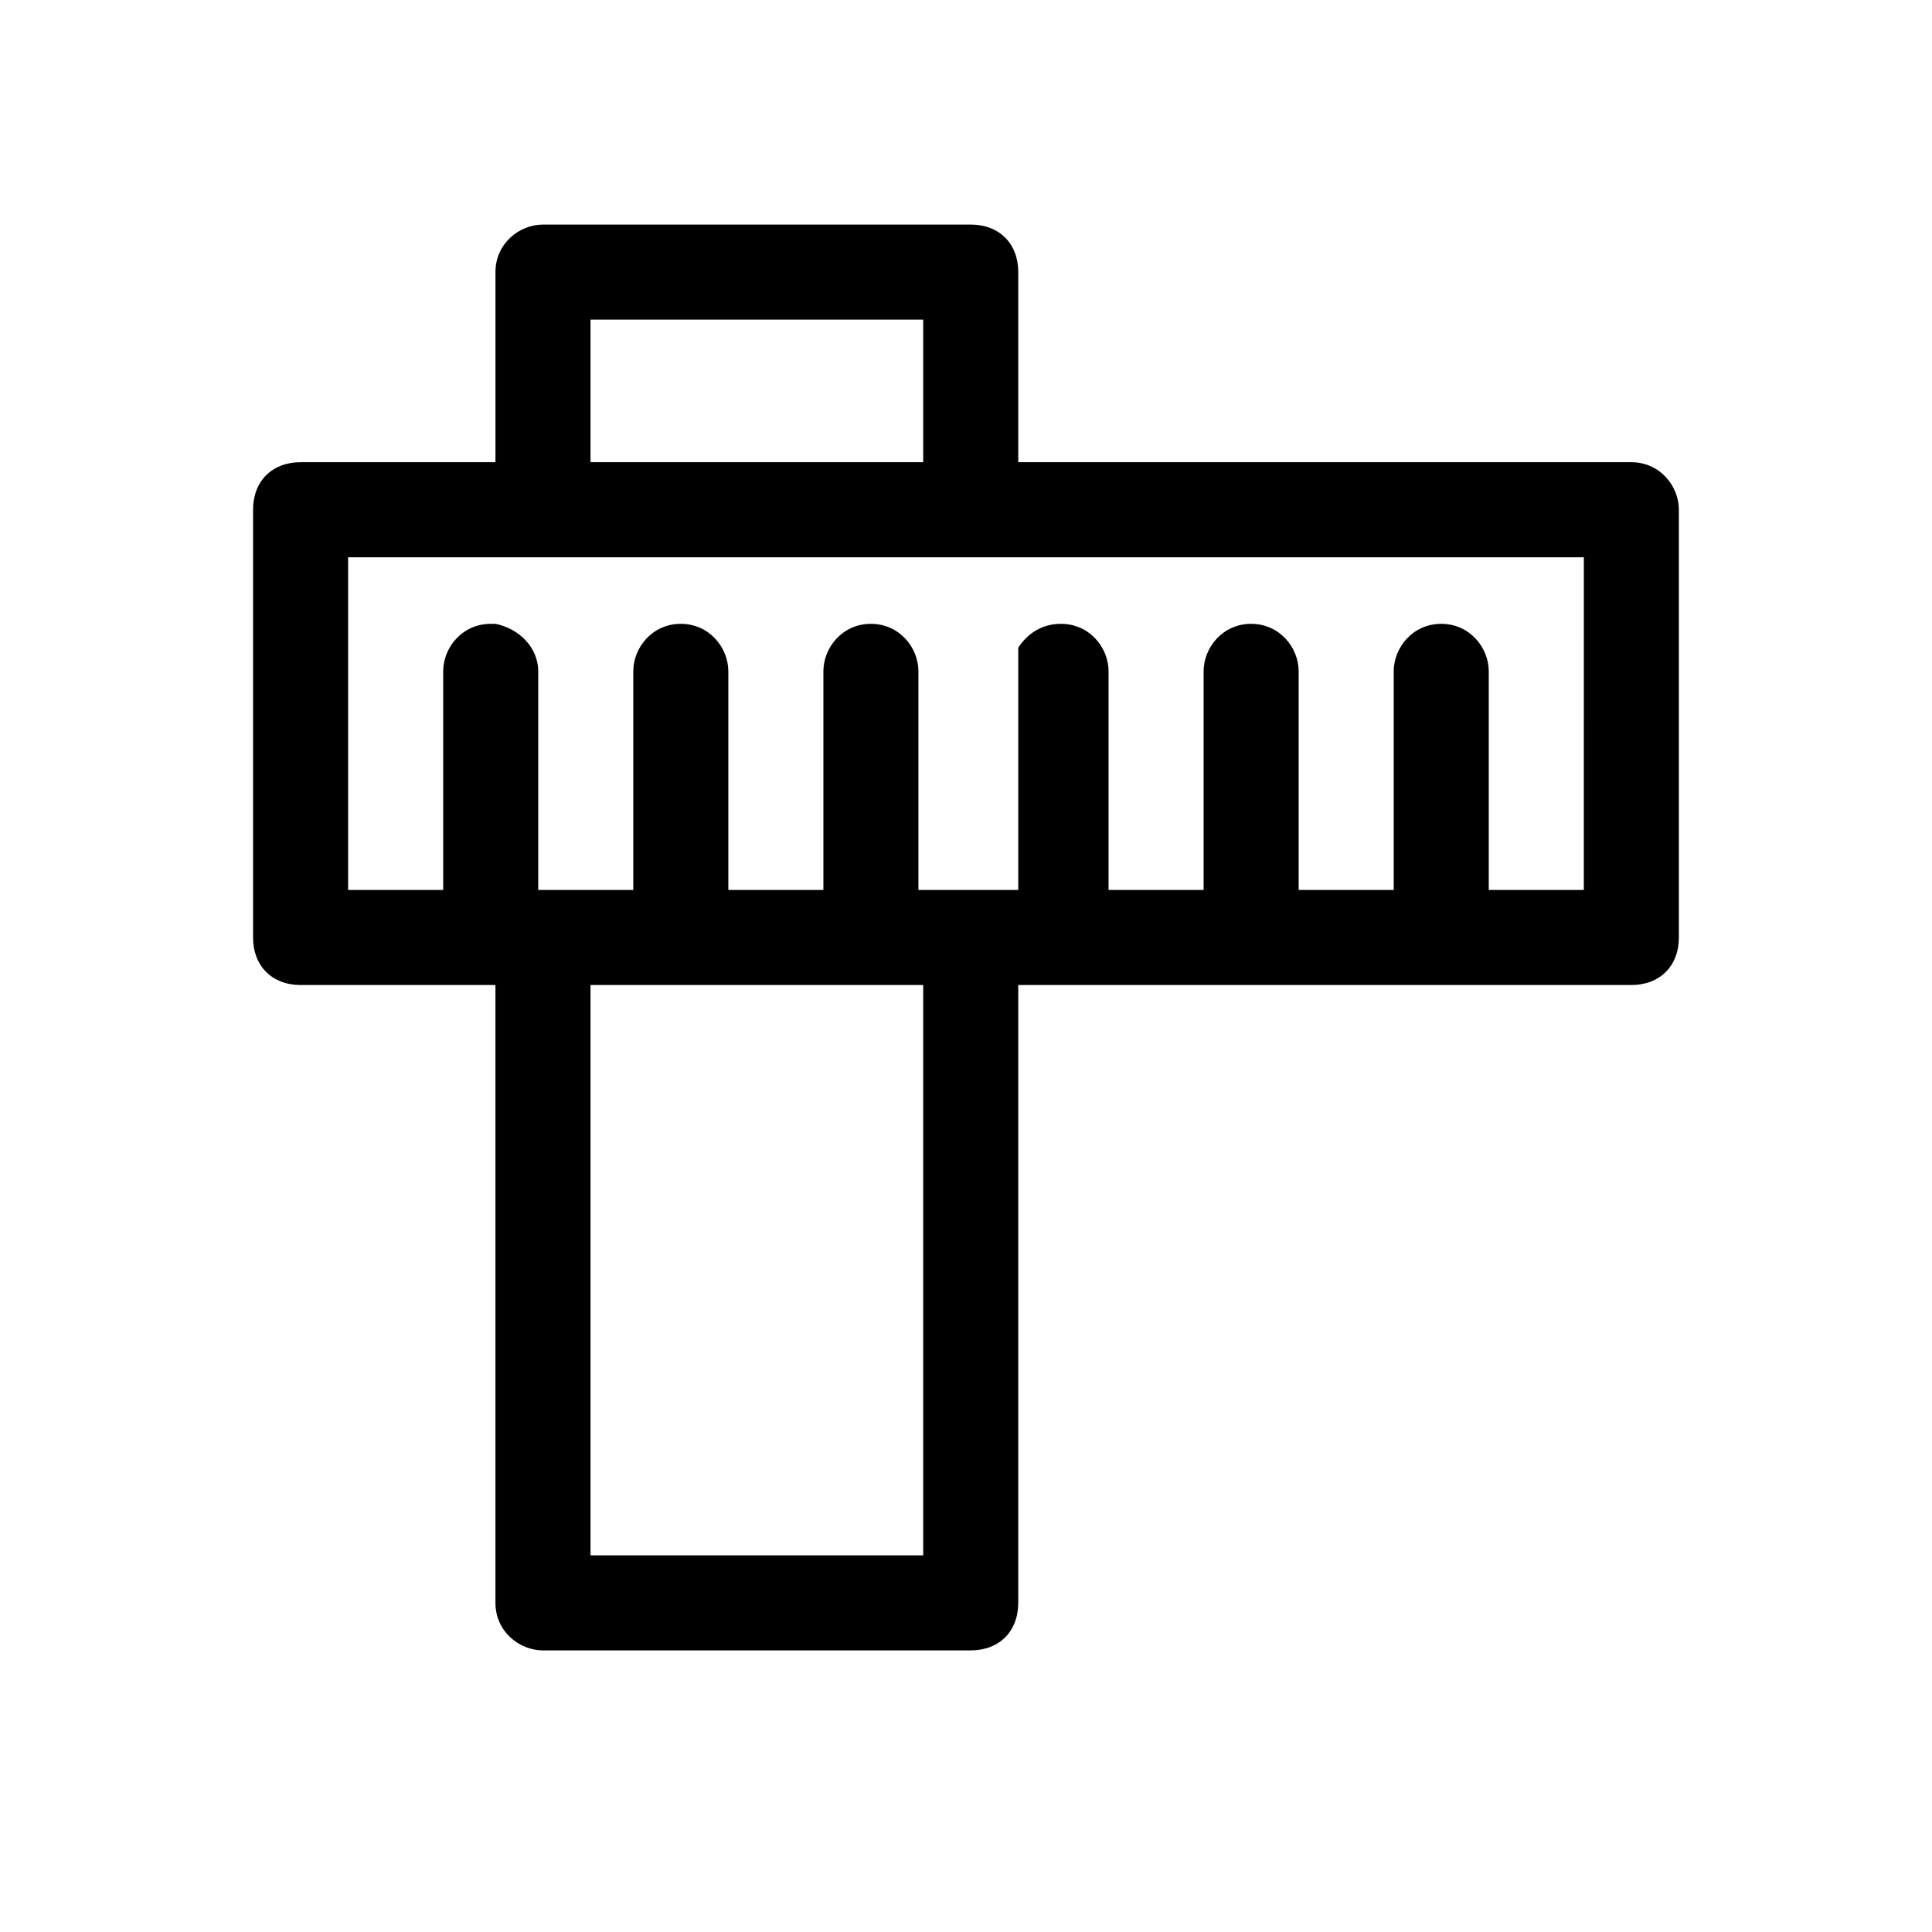 <?xml version="1.0" encoding="UTF-8"?>
<!-- Uploaded to: SVG Repo, www.svgrepo.com, Generator: SVG Repo Mixer Tools -->
<svg fill="#000000" width="800px" height="800px" version="1.1" viewBox="144 144 512 512" xmlns="http://www.w3.org/2000/svg">
 <path d="m576.33 266.49h-162.48v-50.383c0-7.559-5.039-12.594-12.594-12.594h-113.36c-6.297 0-12.594 5.039-12.594 12.594v50.383h-51.645c-7.559 0-12.594 5.039-12.594 12.594v113.36c0 7.559 5.039 12.594 12.594 12.594h50.383 1.258v163.74c0 7.559 6.297 12.594 12.594 12.594h113.36c7.559 0 12.594-5.039 12.594-12.594v-163.74l162.48 0.004c7.559 0 12.594-5.039 12.594-12.594v-113.36c0-6.301-5.035-12.598-12.594-12.598zm-275.84-37.785h88.168v37.785h-88.168zm88.168 327.48h-88.168v-151.14h88.168zm175.07-176.33h-25.191v-57.938c0-6.297-5.039-12.594-12.594-12.594-7.559 0-12.594 6.297-12.594 12.594v57.938h-25.191v-57.938c0-6.297-5.039-12.594-12.594-12.594-7.559 0-12.594 6.297-12.594 12.594v57.938h-25.191v-57.938c0-6.297-5.039-12.594-12.594-12.594-5.039 0-8.816 2.519-11.336 6.297v64.234h-26.457v-57.938c0-6.297-5.039-12.594-12.594-12.594-7.559 0-12.594 6.297-12.594 12.594v57.938h-25.191v-57.938c0-6.297-5.039-12.594-12.594-12.594-7.559 0-12.594 6.297-12.594 12.594v57.938h-25.191v-57.938c0-6.297-5.039-11.336-11.336-12.594h-1.258c-7.559 0-12.594 6.297-12.594 12.594v57.938h-25.195v-88.168h327.48z"/>
</svg>